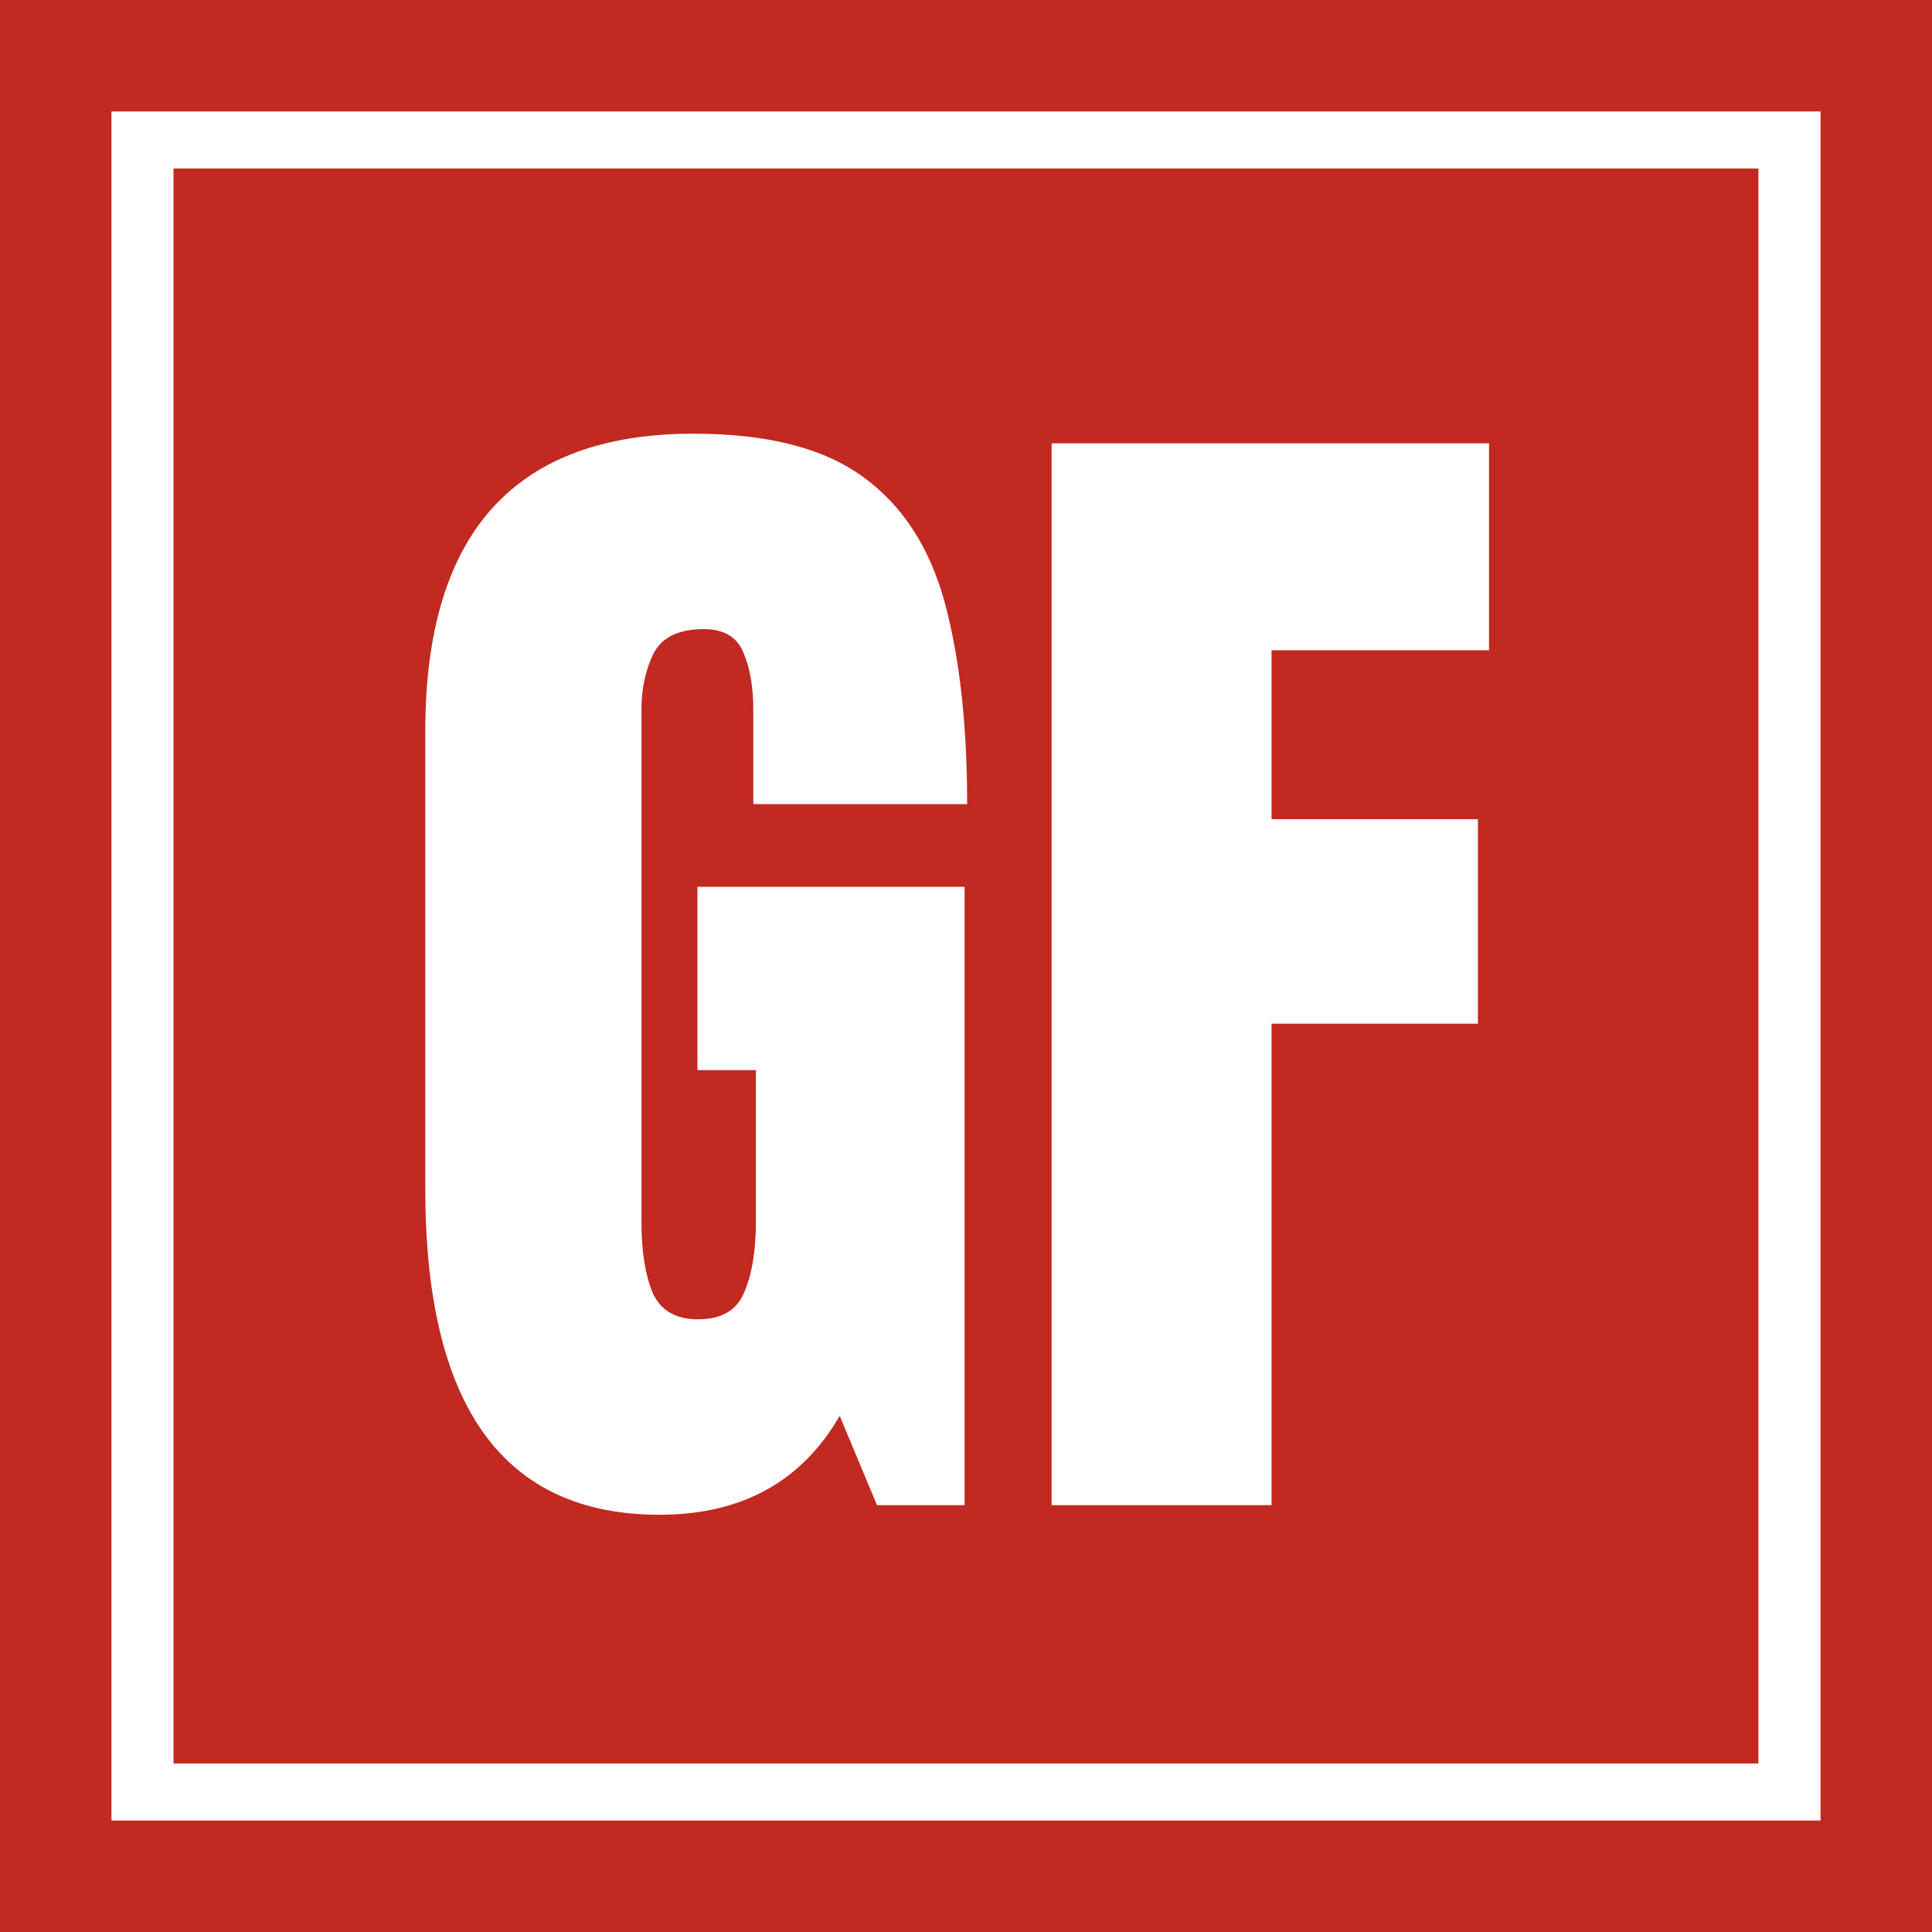 <?xml version="1.0" encoding="UTF-8"?> <svg xmlns="http://www.w3.org/2000/svg" width="32" height="32" viewBox="0 0 32 32" fill="none"><rect x="0.923" y="0.923" width="30.154" height="30.154" stroke="#C22921" stroke-width="1.846"></rect><path d="M29.125 29.209H2.874V2.791H29.125V29.209ZM11.49 7.183C8.526 7.183 7.044 8.826 7.044 12.11V19.694C7.044 23.291 8.337 25.089 10.924 25.089C12.282 25.089 13.277 24.543 13.908 23.451L14.526 24.93H15.977V14.688H11.552V17.725H12.52V20.234C12.52 20.72 12.454 21.113 12.323 21.413C12.2 21.706 11.946 21.852 11.562 21.852C11.191 21.852 10.941 21.706 10.81 21.413C10.687 21.113 10.625 20.726 10.625 20.253V11.73C10.625 11.404 10.691 11.104 10.821 10.831C10.959 10.558 11.236 10.421 11.654 10.42C11.99 10.42 12.21 10.55 12.313 10.81C12.423 11.063 12.477 11.38 12.477 11.76V13.319H16.019C16.019 12.007 15.895 10.894 15.648 9.981C15.4 9.069 14.951 8.376 14.3 7.903C13.648 7.423 12.711 7.183 11.49 7.183ZM17.418 7.343V24.93H21.061V16.956H24.479V13.569H21.061V10.771H24.663V7.343H17.418Z" fill="#C22921"></path></svg> 